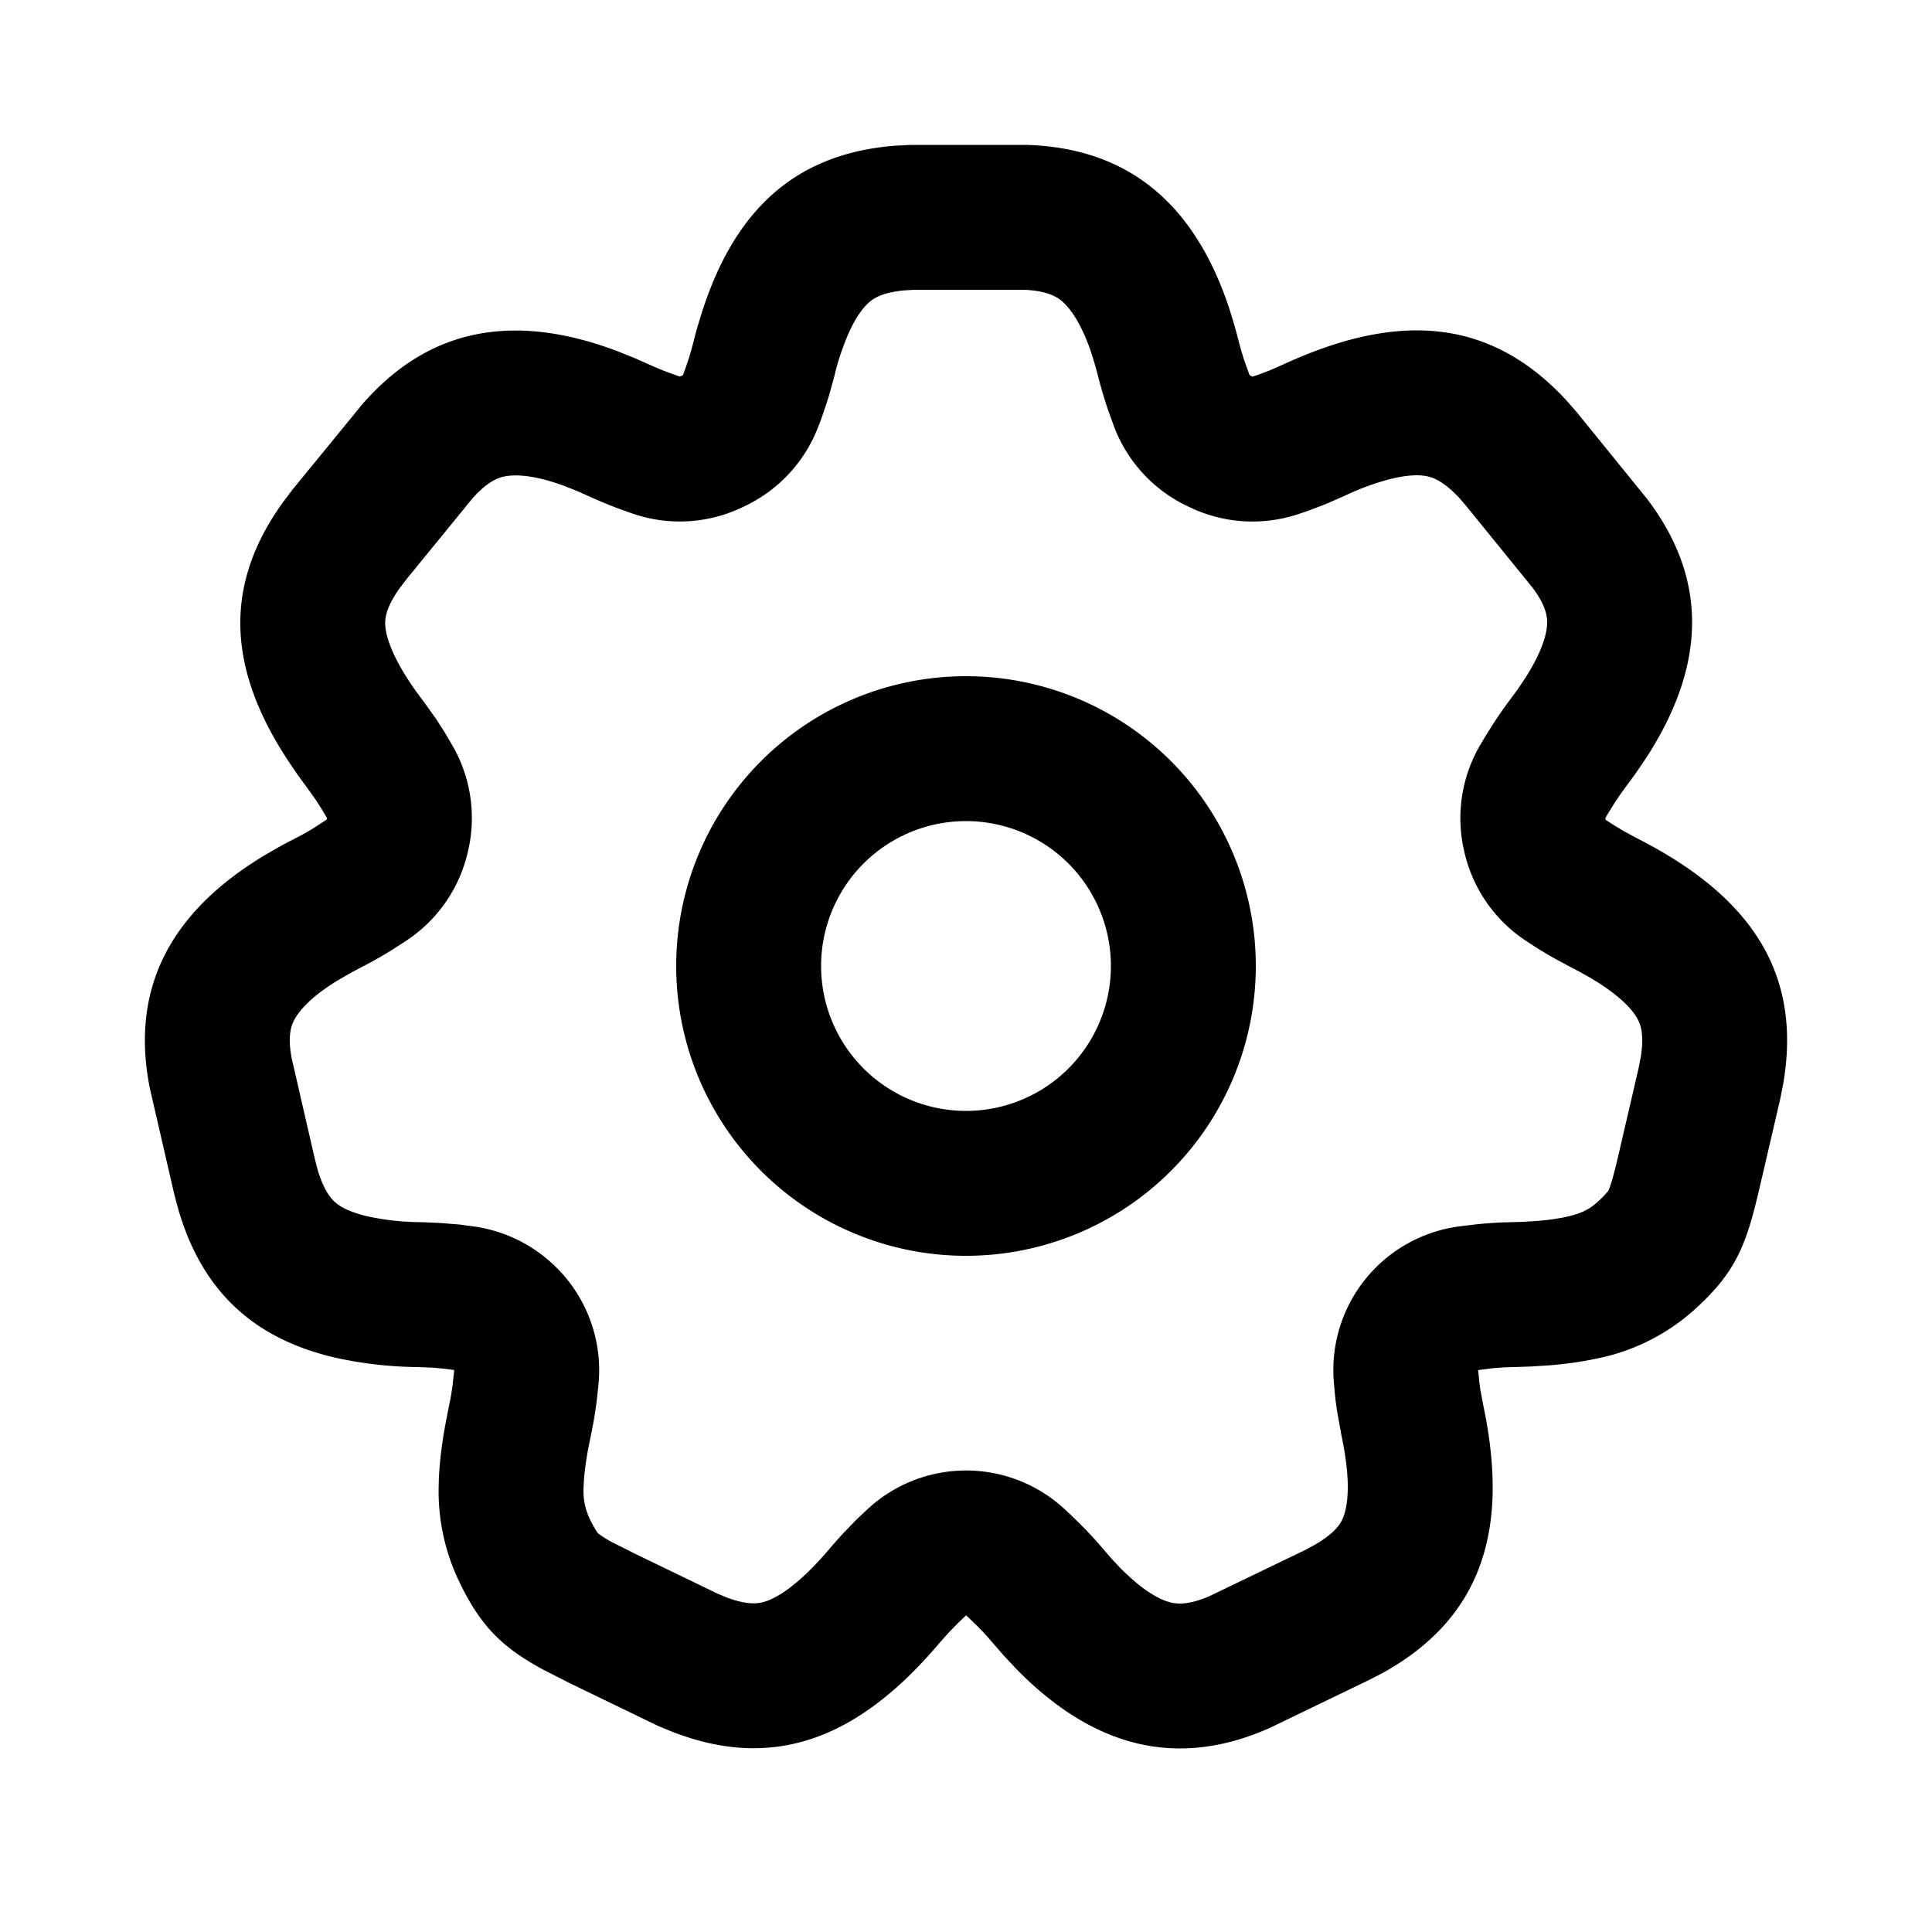 <svg xmlns="http://www.w3.org/2000/svg" width="20" height="20" viewBox="0 0 20 20" class="ico ico_16-navigation:settings ico_s"><path fill-rule="evenodd" d="m7.222 3.378.01-.033a4.147 4.147 0 0 1 .17-.476c.358-.821.944-1.285 1.854-1.36l.166-.009h1.208c1.051.033 1.735.608 2.095 1.692l.057.186.044.166c.016.064.037.132.06.203l.05.137.03.015.06-.02.116-.044.135-.059a5.36 5.36 0 0 1 .168-.074l.036-.015a4.23 4.23 0 0 1 .424-.15c.932-.27 1.685-.075 2.32.618l.108.125.714.88c.636.833.617 1.723-.004 2.683l-.109.161-.102.139c-.04.054-.082.113-.123.177l-.062.1-.029.05.004.017.08.052.11.066.133.072c1.209.614 1.707 1.42 1.515 2.541l-.032.162-.213.916c-.137.593-.245.873-.67 1.258a2.135 2.135 0 0 1-1.059.518l-.01.003a3.917 3.917 0 0 1-.438.059l-.191.012-.173.006-.052.001h-.006c-.05.002-.102.006-.156.01l-.158.02.012.123.011.083.029.154c.068.322.101.618.098.89v.012c-.015.84-.38 1.45-1.132 1.87l-.147.076-1.023.494c-.901.403-1.722.234-2.484-.467a3.934 3.934 0 0 1-.144-.14l-.133-.142-.113-.13a2.938 2.938 0 0 0-.147-.161l-.085-.083-.043-.04-.08.076-.091.093-.103.115c-.828.981-1.703 1.334-2.763.923l-.153-.063-.915-.443-.271-.138c-.415-.225-.647-.44-.874-.918a2.153 2.153 0 0 1-.209-1.01v-.016c.006-.19.03-.388.07-.603l.038-.195.001-.004c.014-.064.025-.133.035-.206l.016-.148-.003-.003-.09-.012-.128-.012-.151-.006a4.145 4.145 0 0 1-.862-.098l-.012-.003c-.837-.198-1.363-.69-1.608-1.524l-.043-.16-.254-1.102c-.204-1.026.205-1.818 1.186-2.41l.17-.098.152-.08c.06-.03.123-.065.188-.105l.134-.087.004-.017-.055-.093-.07-.108-.089-.124a5.194 5.194 0 0 1-.286-.423c-.54-.905-.534-1.72.046-2.523l.1-.132.717-.877c.687-.792 1.566-.958 2.64-.554l.18.072.158.07a2.9 2.9 0 0 0 .193.08l.118.042.032-.014.029-.077.04-.12.04-.143c.013-.056.028-.112.044-.166Zm4.24.841.013.038.05.138a1.5 1.5 0 0 0 .743.833l.03.014a1.5 1.5 0 0 0 1.136.082l.06-.02a1.47 1.47 0 0 0 .065-.023l.117-.044.062-.025.135-.059.035-.015a2.698 2.698 0 0 1 .415-.16c.268-.078.407-.06.47-.043.057.015.16.056.314.22l.077.09.682.84c.138.185.15.295.15.359 0 .084-.03.267-.225.573l-.082.122-.08.108a4.406 4.406 0 0 0-.18.26l-.014.022-.062.099-.008.013-.01.018-.03.05a1.5 1.5 0 0 0-.178 1.056l.004.017a1.5 1.5 0 0 0 .648.959l.08.052.05.032.11.066.06.034.133.072.034.018c.456.231.62.421.676.516.036.06.084.162.042.417l-.023.117-.207.892c-.066.285-.095.35-.105.369 0 0 0 .003-.01.013a.974.974 0 0 1-.101.103c-.082.074-.166.124-.354.161a2.357 2.357 0 0 1-.257.035l-.153.01-.138.004-.071.002a4.554 4.554 0 0 0-.28.02l-.158.019a1.5 1.5 0 0 0-1.318 1.628l.011.123.008.07.012.083.01.06.028.154.008.045c.05.236.068.419.066.557-.003.206-.046.301-.073.348-.028.046-.094.131-.276.235l-.105.056-.977.471c-.204.088-.317.082-.382.07-.076-.015-.228-.068-.456-.279a2.382 2.382 0 0 1-.08-.076l-.1-.107-.088-.102a4.389 4.389 0 0 0-.217-.236l-.018-.018-.084-.082a1.433 1.433 0 0 0-.036-.034l-.043-.04a1.5 1.5 0 0 0-2.047.014l-.08.075a1.43 1.43 0 0 0-.042.041l-.09.094a1.534 1.534 0 0 0-.048.05l-.103.116-.025.03c-.315.371-.532.495-.646.535-.073.025-.183.05-.415-.038l-.094-.039-.864-.418-.238-.12a1.186 1.186 0 0 1-.13-.083l-.004-.003-.003-.003a1.077 1.077 0 0 1-.083-.147.666.666 0 0 1-.063-.34c.003-.09.015-.207.043-.365l.035-.174a4.384 4.384 0 0 0 .058-.35l.016-.149a1.5 1.5 0 0 0-.434-1.224l-.004-.003a1.5 1.5 0 0 0-.86-.423l-.09-.012a1.405 1.405 0 0 0-.064-.008l-.128-.01a1.539 1.539 0 0 0-.068-.005l-.15-.007-.04-.001a2.663 2.663 0 0 1-.549-.06c-.215-.05-.305-.115-.346-.154-.04-.038-.109-.12-.17-.319l-.03-.114-.242-1.052c-.042-.224-.006-.329.023-.387.038-.076.146-.23.459-.42l.128-.074.119-.063a4.431 4.431 0 0 0 .316-.179l.134-.087a1.5 1.5 0 0 0 .65-.947l.004-.017a1.5 1.5 0 0 0-.171-1.066l-.055-.093a1.49 1.49 0 0 0-.037-.062l-.07-.108a1.496 1.496 0 0 0-.04-.057l-.088-.124a1.516 1.516 0 0 0-.024-.031c-.307-.406-.369-.647-.378-.754-.006-.067-.004-.18.148-.395l.072-.094.684-.838c.154-.173.262-.211.33-.225.09-.018.28-.027.623.1l.138.055.123.055a4.42 4.42 0 0 0 .316.13l.118.042a1.5 1.5 0 0 0 1.134-.058l.031-.015a1.5 1.5 0 0 0 .764-.823l.03-.077.023-.066.04-.12.02-.065.04-.143.01-.037.03-.119c.037-.128.076-.235.114-.323.1-.23.192-.319.243-.357.044-.033.134-.086.343-.105l.1-.006h1.14c.234.01.333.071.386.114.067.056.192.195.308.538l.043.14.034.129c.026.1.056.2.088.298Z M10 11.5a1.5 1.5 0 1 0 0-3 1.5 1.5 0 0 0 0 3Zm0 1.5a3 3 0 1 0 0-6 3 3 0 0 0 0 6Z" clip-rule="evenodd"></path></svg>